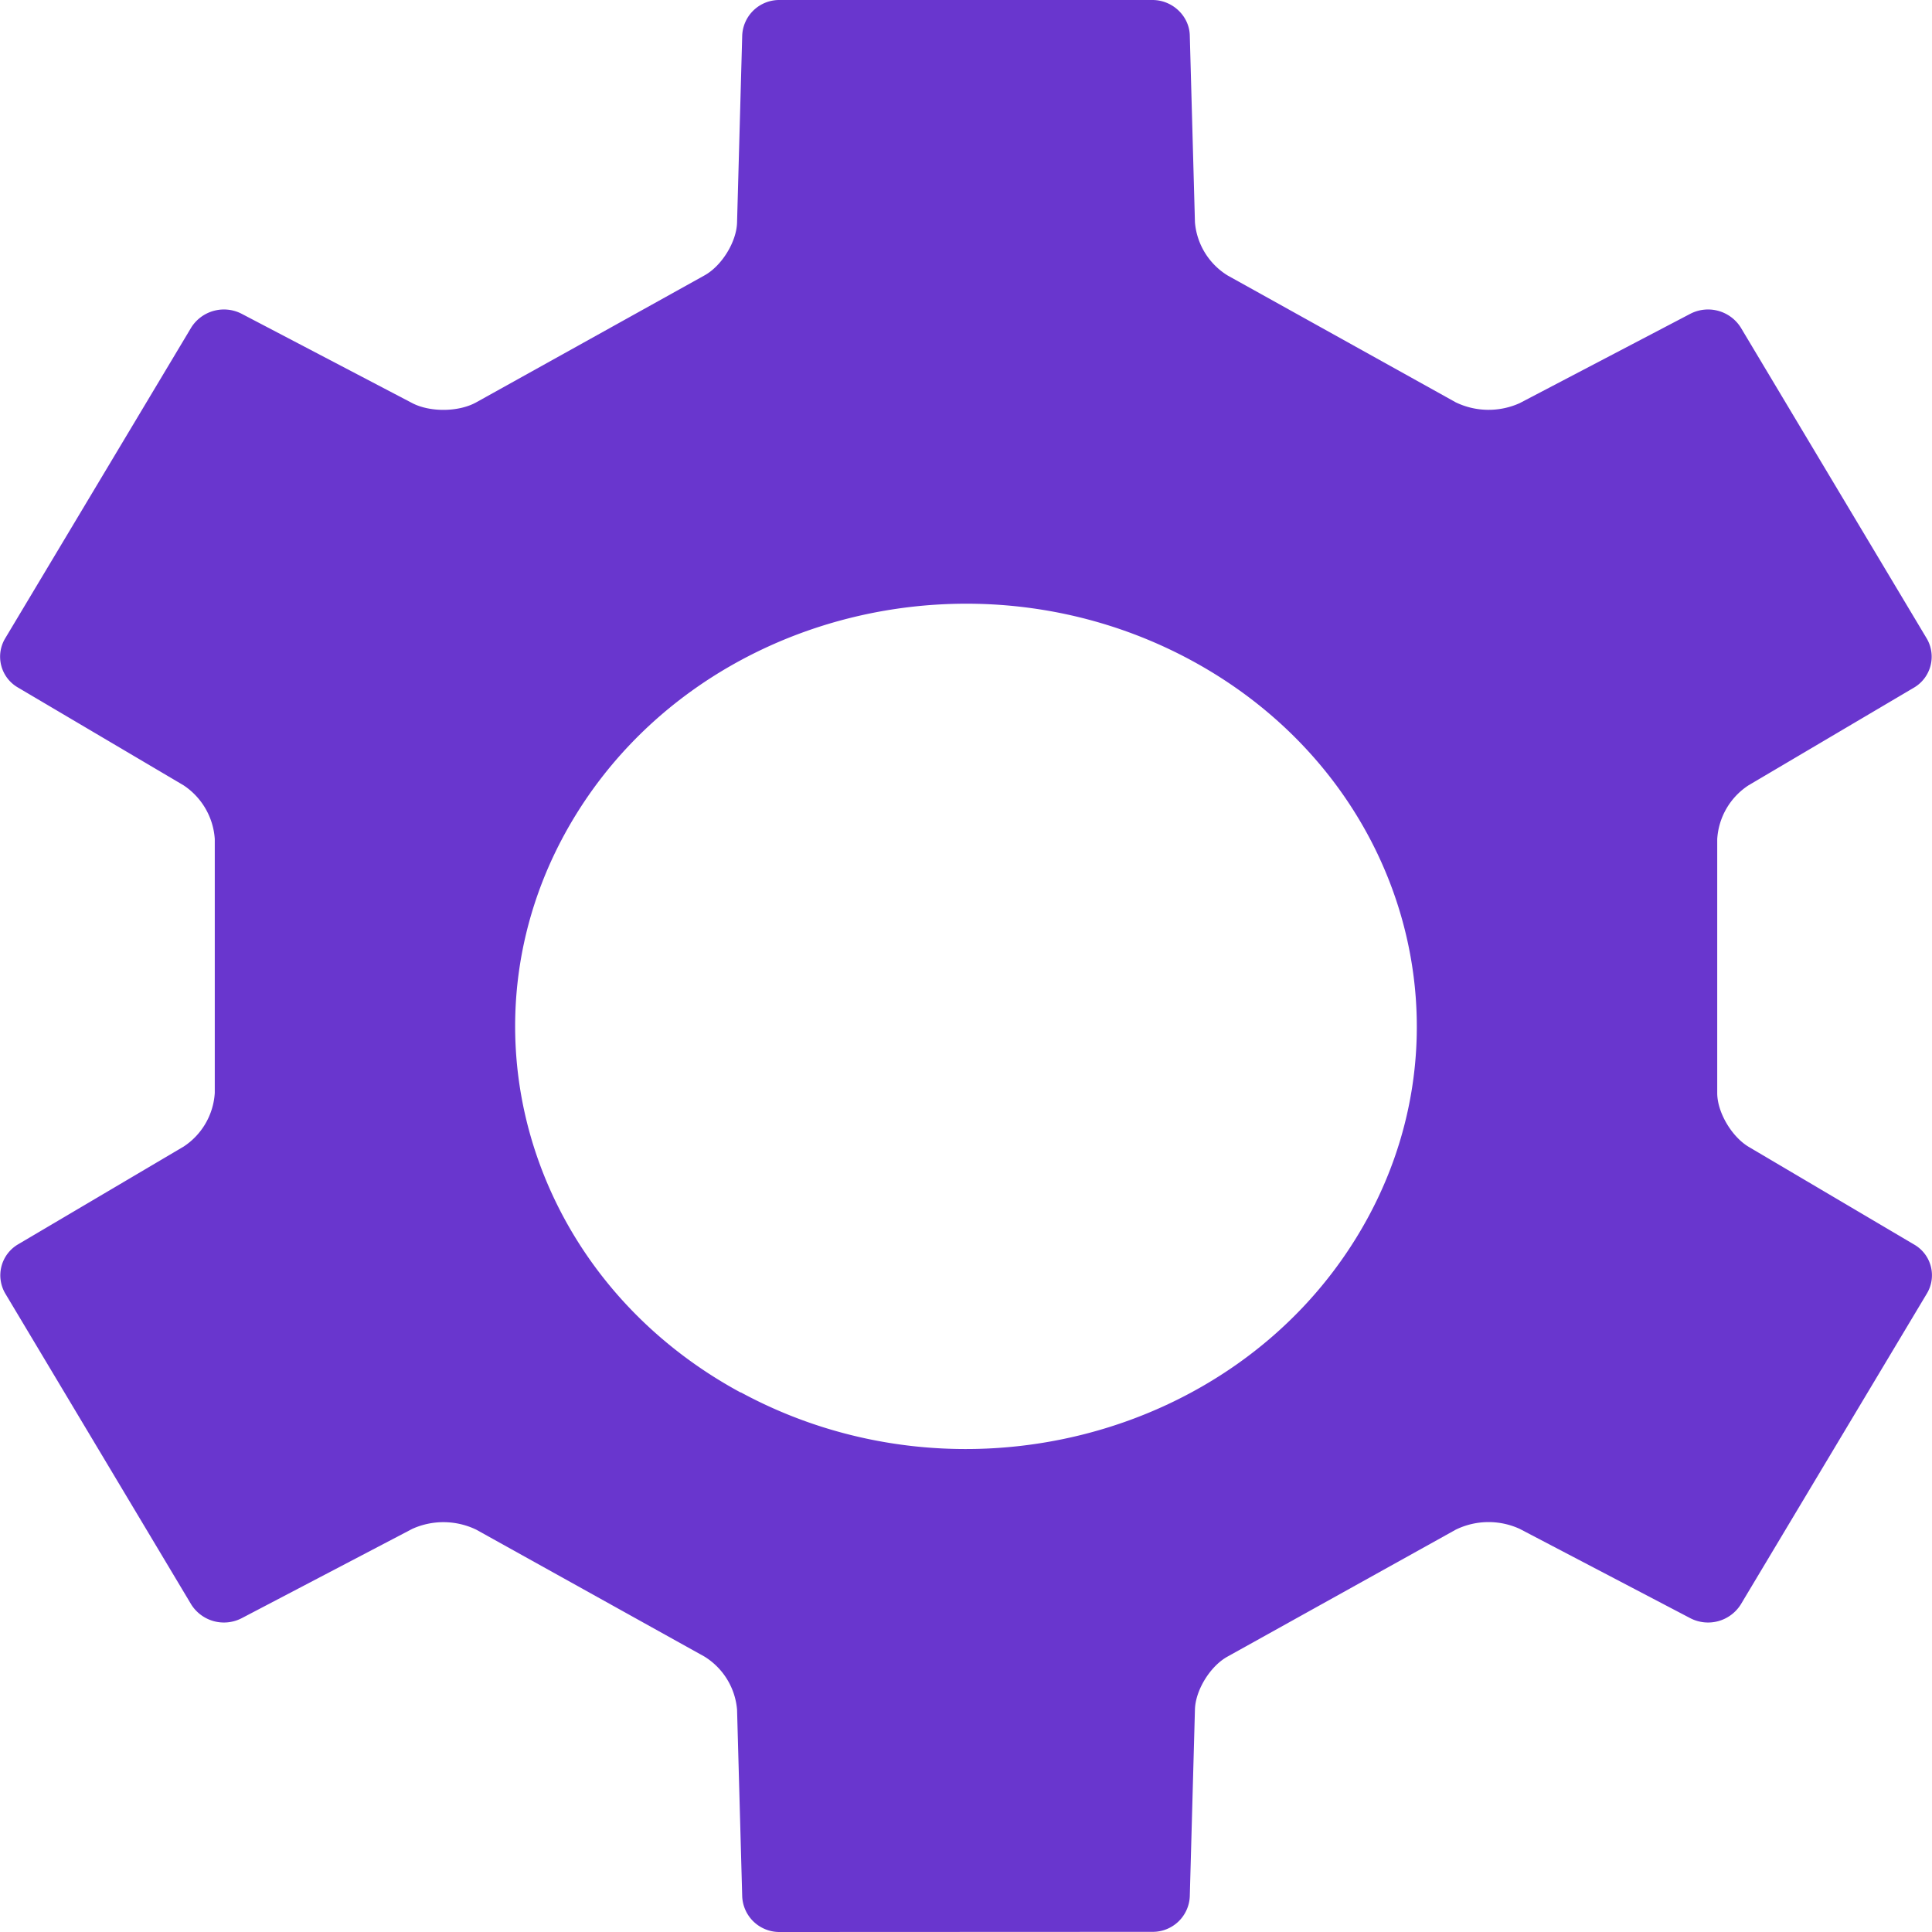 <svg xmlns="http://www.w3.org/2000/svg" width="12" height="12"><path fill="#6936CE" d="M1.501 10.051a.24.24 0 0 1-.313-.085L.032 8.033a.223.223 0 0 1 .08-.304l1.028-.607a.43.43 0 0 0 .194-.334V5.211a.435.435 0 0 0-.195-.334L.111 4.27a.221.221 0 0 1-.08-.303l1.157-1.933a.24.24 0 0 1 .313-.085l1.06.555c.11.057.287.056.397-.005l1.417-.788c.109-.06.2-.21.203-.329L4.61.221A.23.23 0 0 1 4.842 0h2.316c.125 0 .229.1.232.22l.032 1.161a.43.43 0 0 0 .203.33l1.417.788a.47.47 0 0 0 .397.005l1.06-.555a.24.24 0 0 1 .313.085l1.156 1.933a.223.223 0 0 1-.08.304l-1.028.607a.43.43 0 0 0-.194.334v1.577c0 .12.09.271.195.334l1.028.607a.22.22 0 0 1 .08.303l-1.157 1.933a.24.24 0 0 1-.313.085l-1.06-.555a.465.465 0 0 0-.397.005l-1.417.788c-.109.06-.2.21-.203.329l-.032 1.161a.23.23 0 0 1-.232.22L4.842 12a.231.231 0 0 1-.232-.22l-.032-1.161a.43.43 0 0 0-.203-.33l-1.417-.788a.47.47 0 0 0-.397-.005l-1.06.555zm3.1-1.403c1.338.725 3.05.295 3.823-.96.774-1.256.315-2.861-1.024-3.586-1.34-.725-3.051-.295-3.824.96C2.802 6.319 3.26 7.924 4.6 8.649z"/></svg>